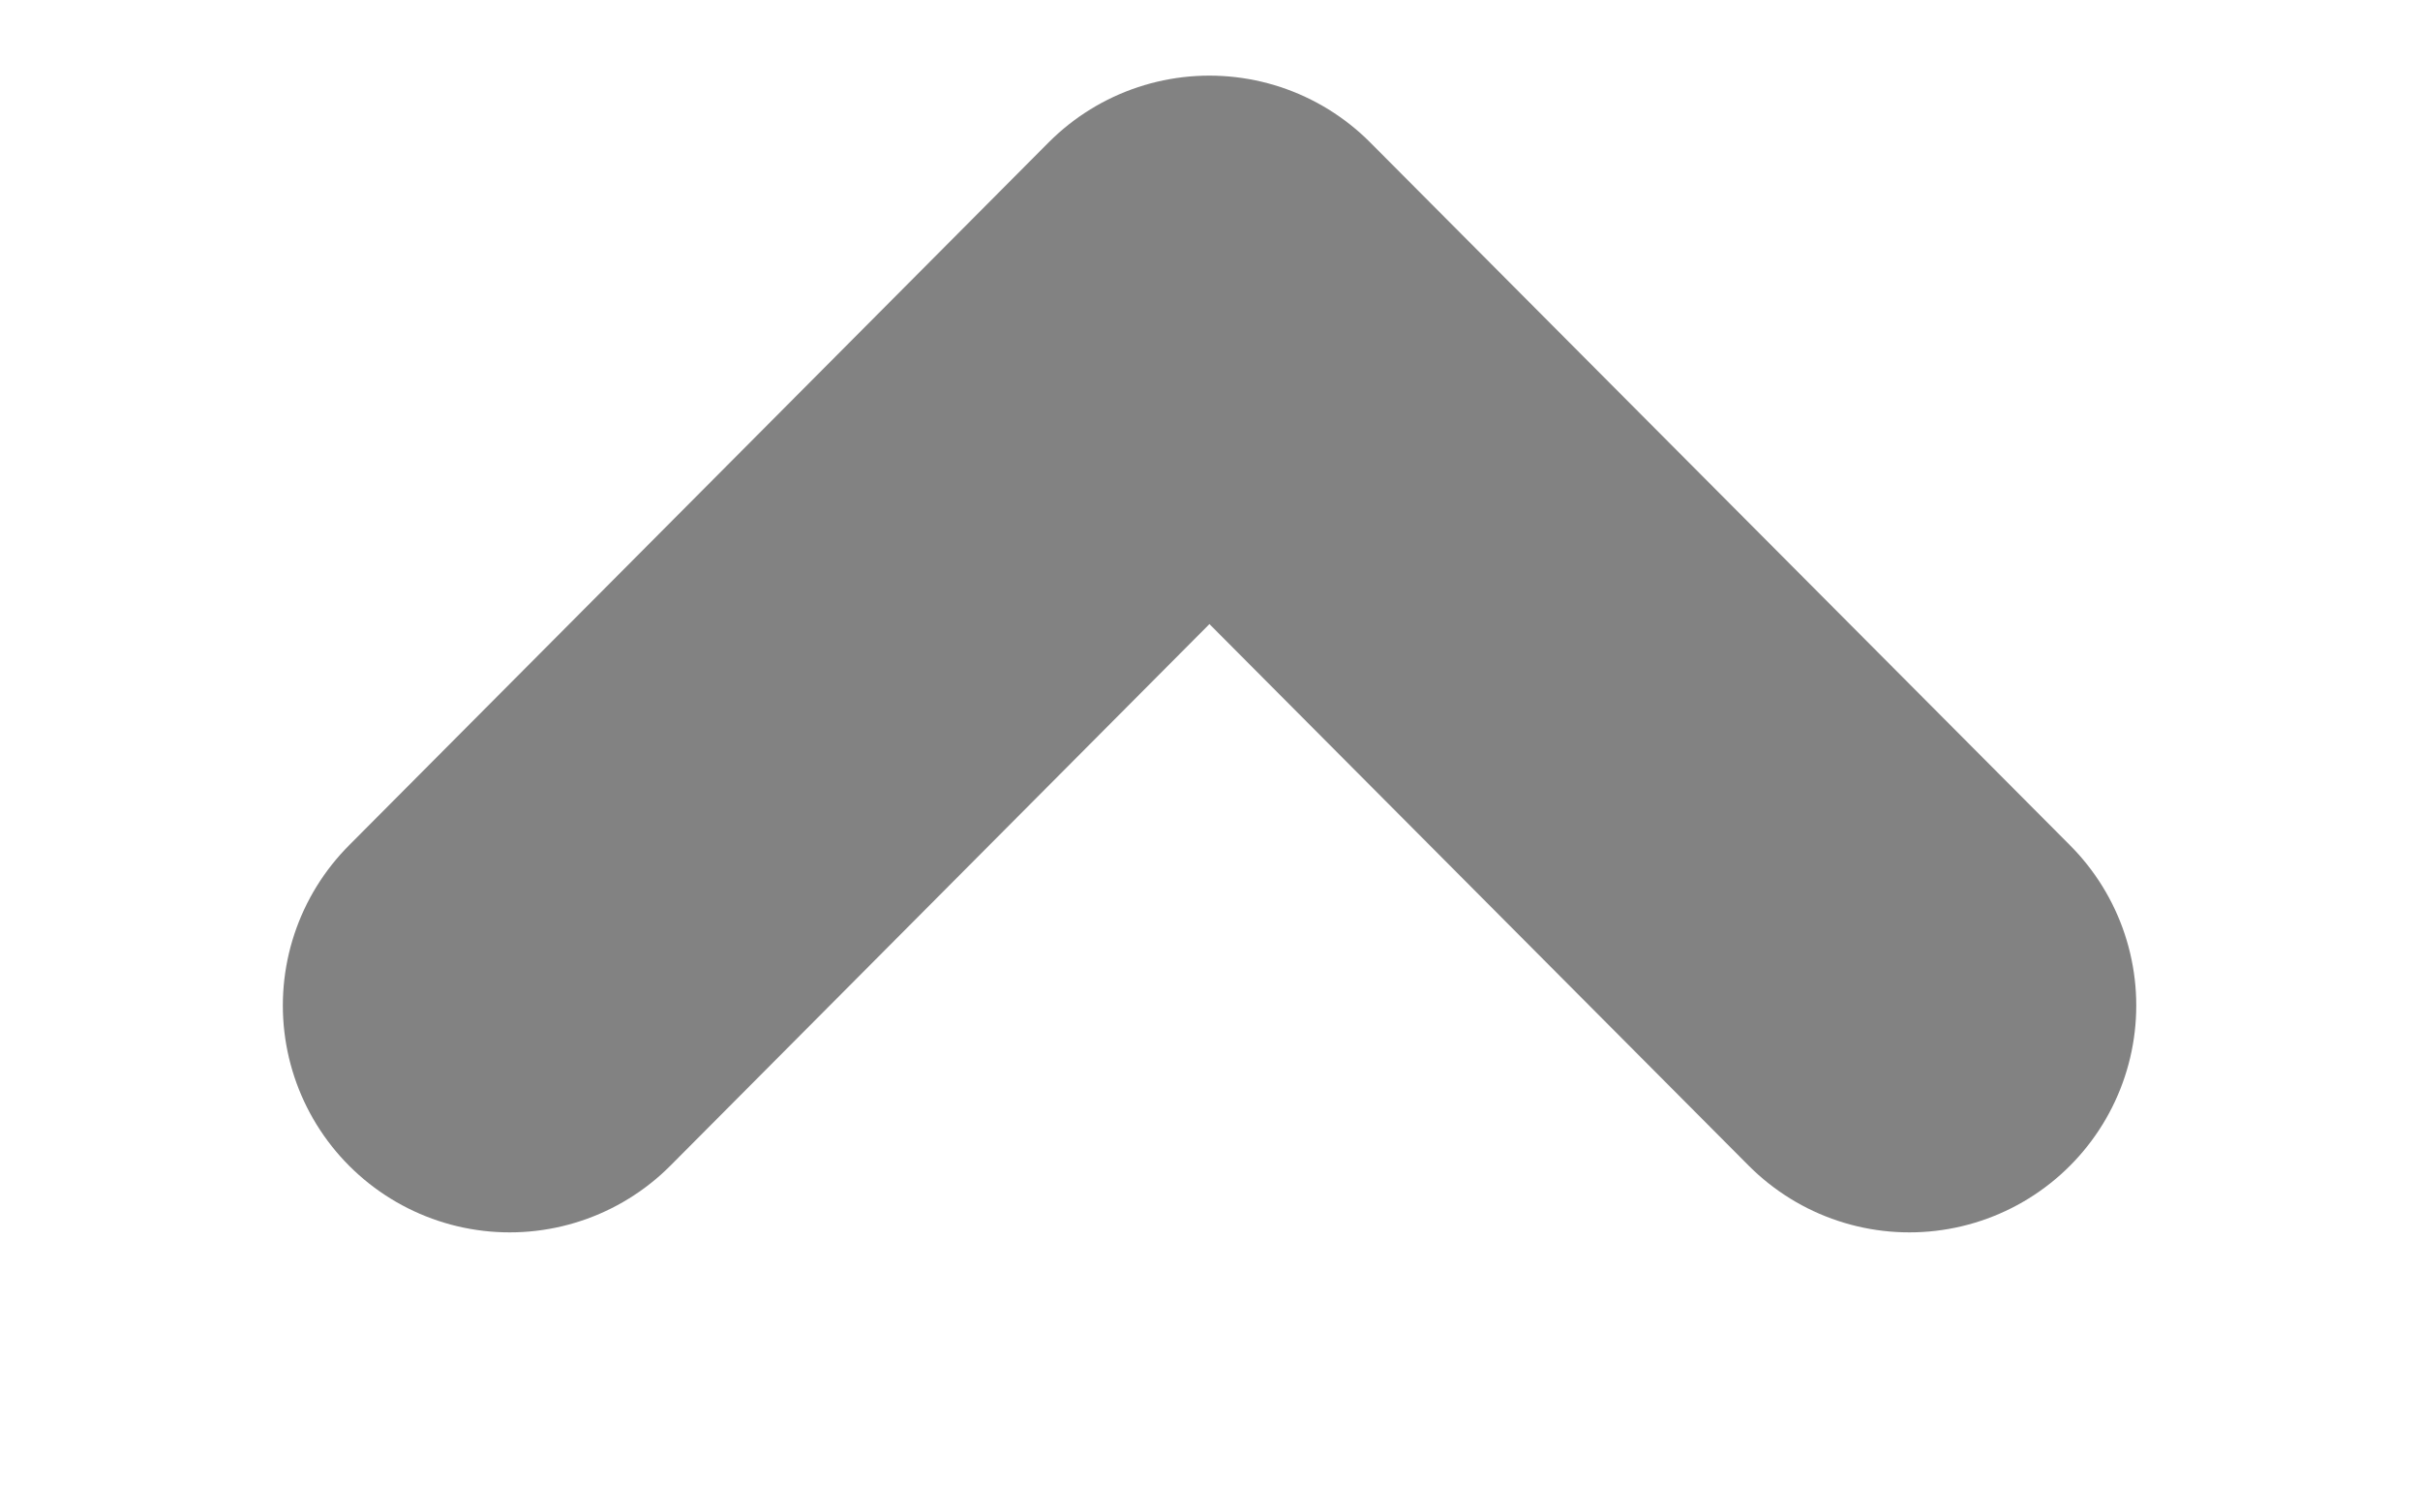 <svg width="8" height="5" viewBox="0 0 8 5" fill="none" xmlns="http://www.w3.org/2000/svg">
<path d="M6.312 3.324L3.998 1L1.685 3.324" stroke="#828282" stroke-width="1.5" stroke-linecap="round" stroke-linejoin="round"/>
</svg>